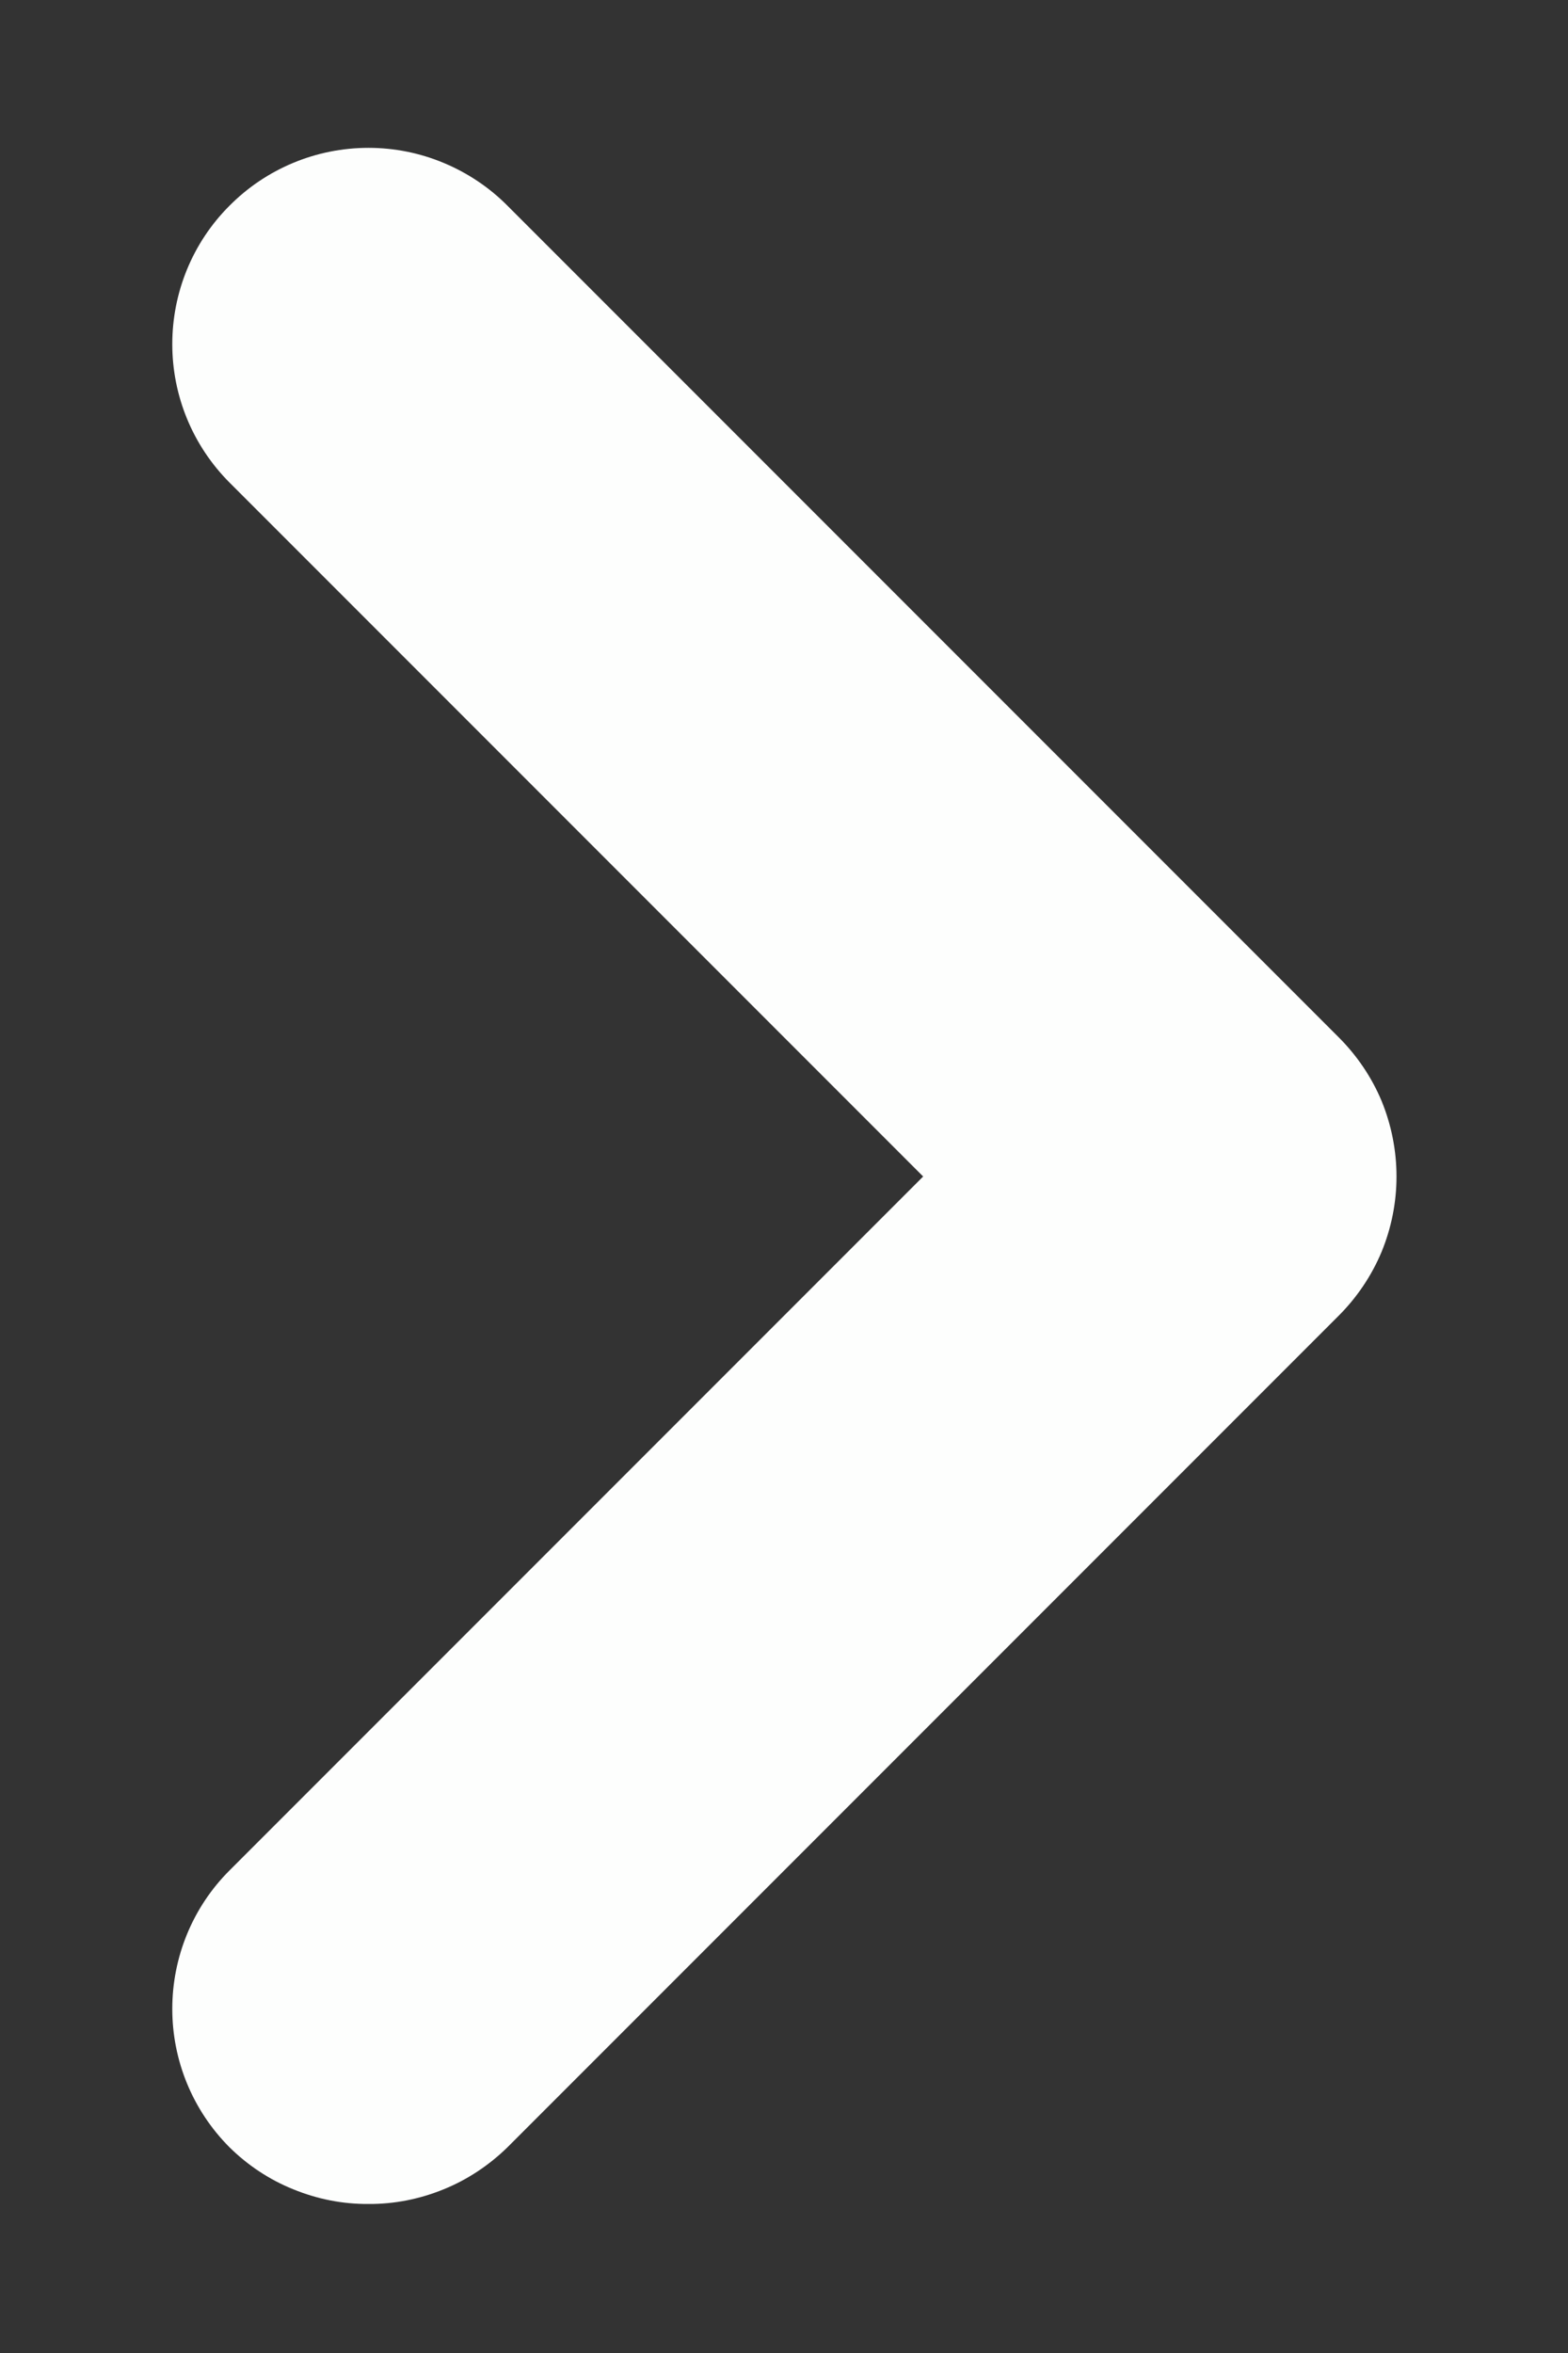 <svg width="8" height="12" viewBox="0 0 8 12" fill="none" xmlns="http://www.w3.org/2000/svg">
<rect x="0" y="0" width="8" height="12" fill="#333333" stroke="none"/>
<path d="M6.83 5.29L2.59 1.05C2.497 0.956 2.386 0.882 2.264 0.831C2.142 0.78 2.012 0.754 1.88 0.754C1.748 0.754 1.617 0.78 1.495 0.831C1.373 0.882 1.263 0.956 1.17 1.05C0.983 1.237 0.879 1.491 0.879 1.755C0.879 2.019 0.983 2.272 1.17 2.46L4.71 6L1.17 9.54C0.983 9.727 0.879 9.981 0.879 10.245C0.879 10.509 0.983 10.762 1.17 10.95C1.263 11.042 1.374 11.116 1.496 11.165C1.618 11.215 1.748 11.241 1.88 11.24C2.011 11.241 2.142 11.215 2.264 11.165C2.385 11.116 2.496 11.042 2.59 10.95L6.83 6.71C6.923 6.617 6.998 6.506 7.049 6.384C7.099 6.262 7.125 6.132 7.125 6C7.125 5.868 7.099 5.737 7.049 5.615C6.998 5.493 6.923 5.383 6.83 5.29Z" fill="#FDFEFD"/>
</svg>
